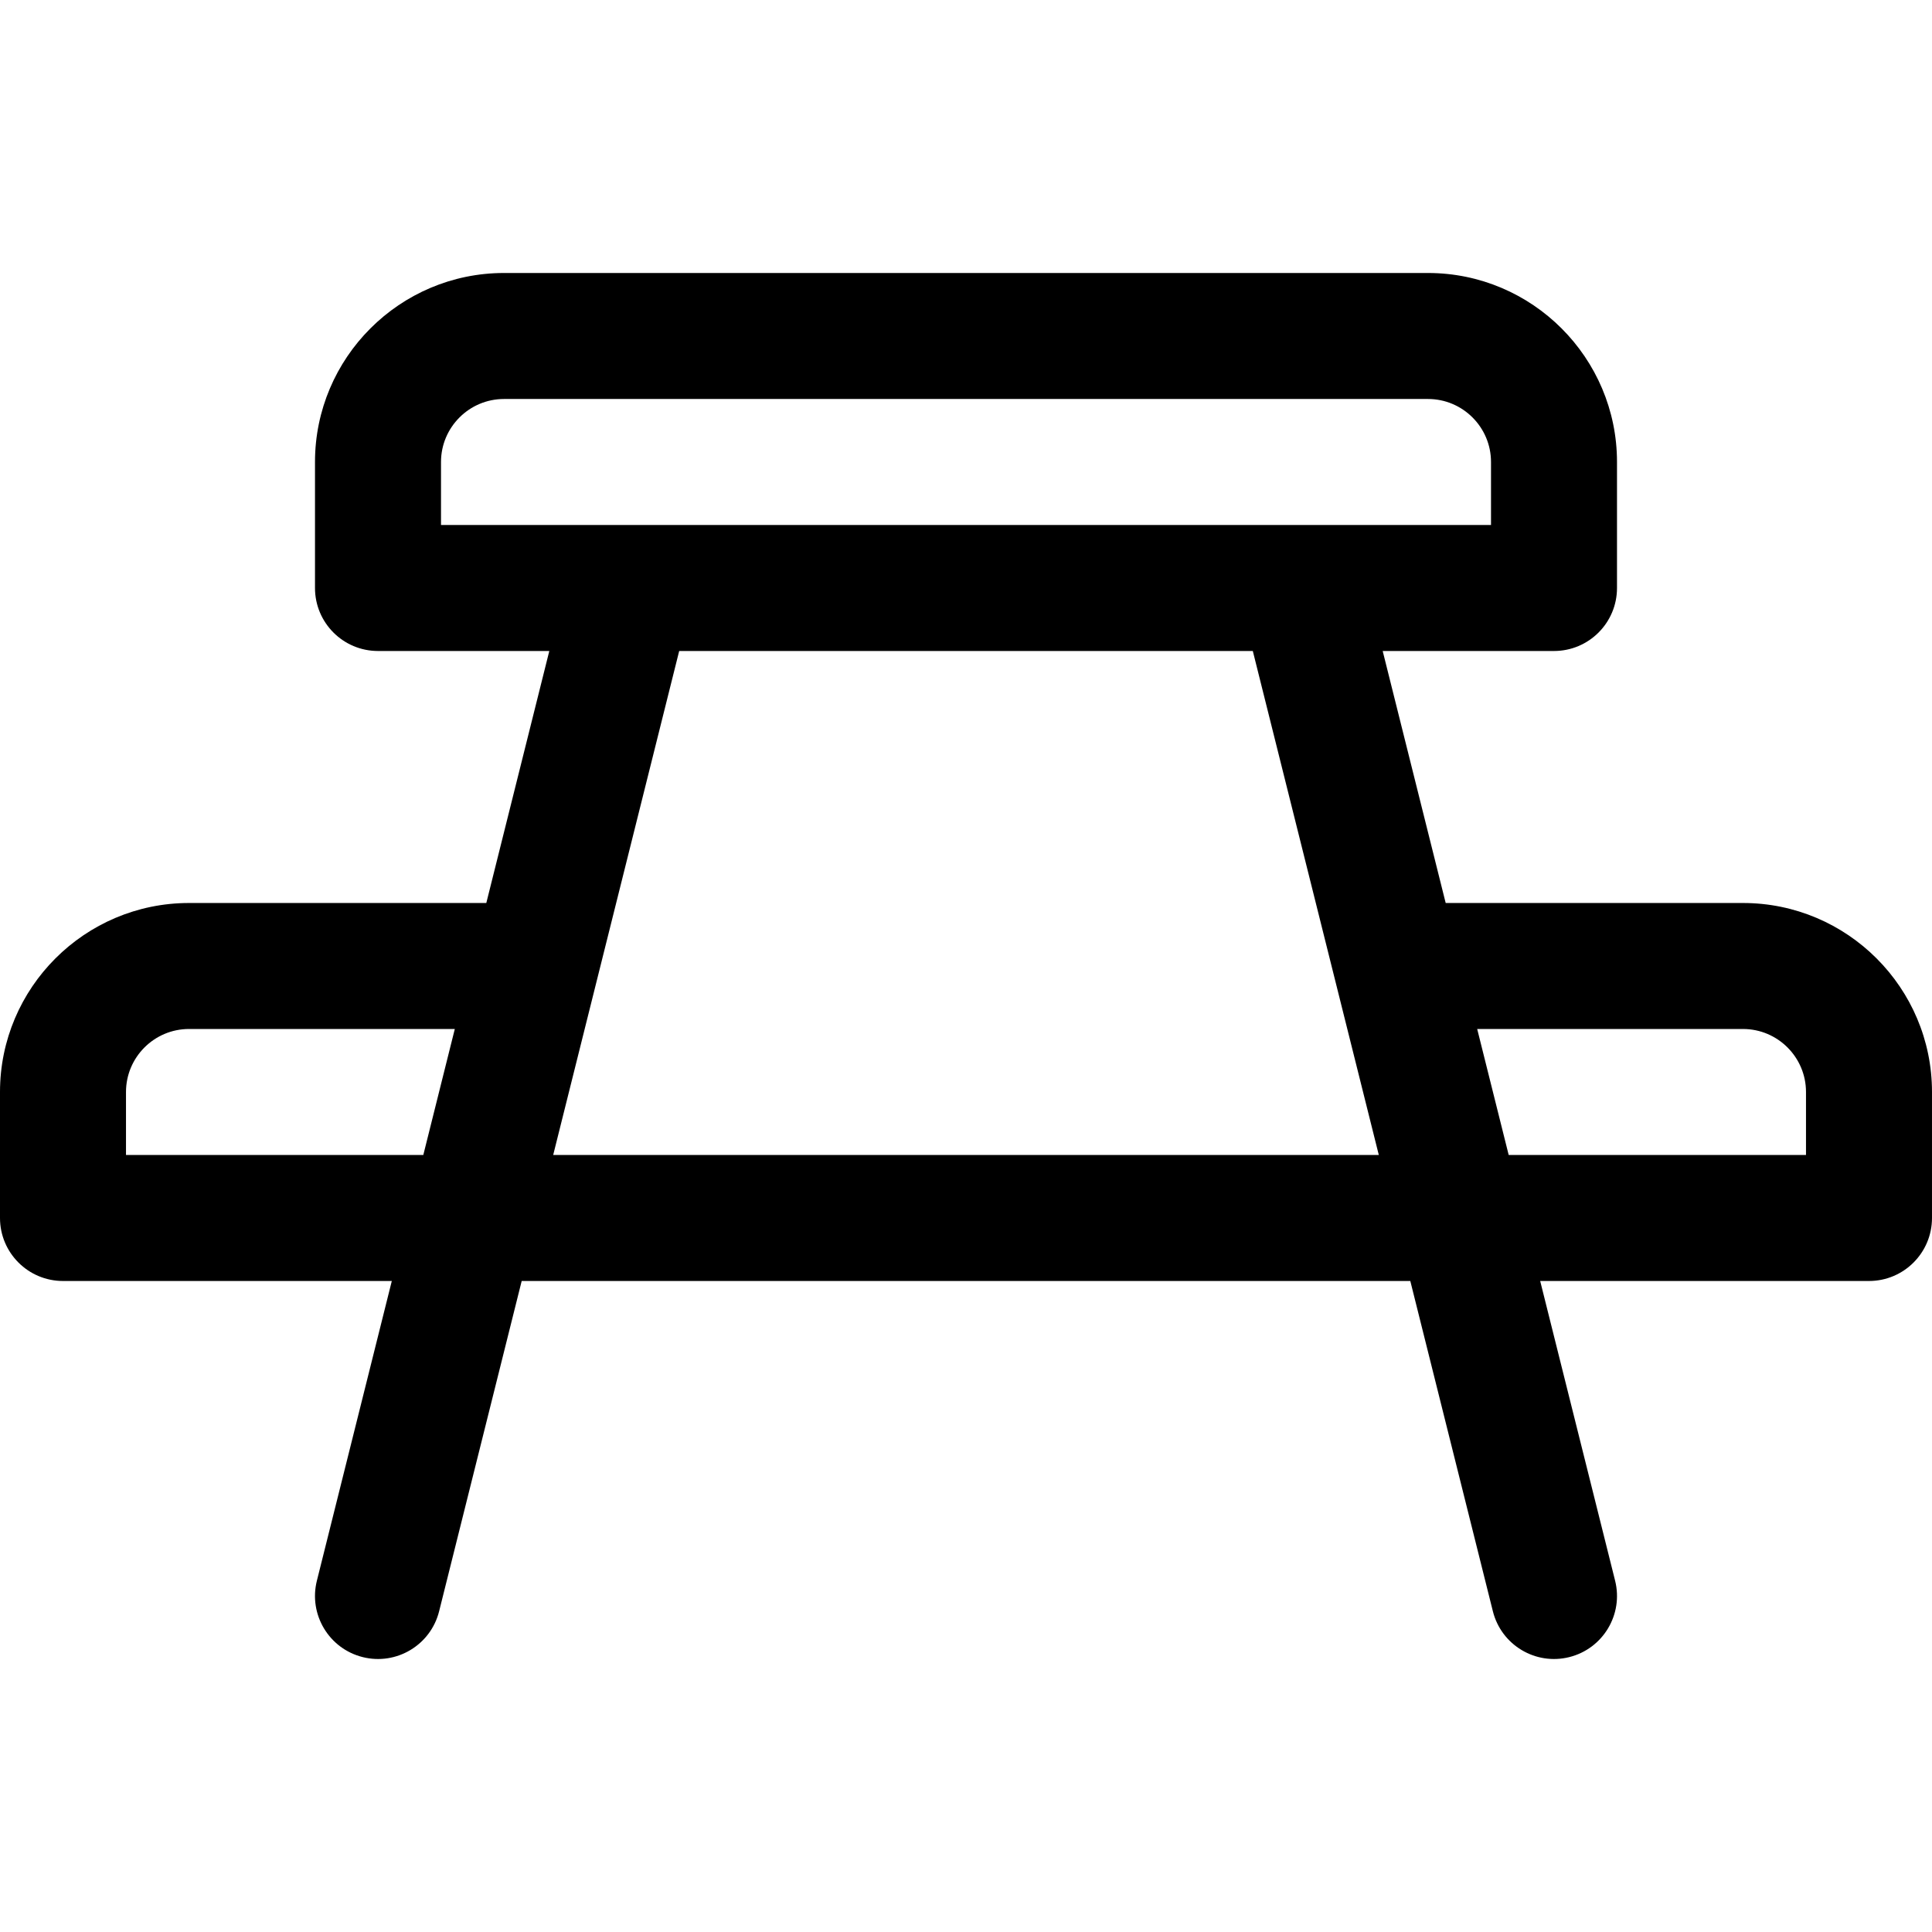 <?xml version="1.0" encoding="iso-8859-1"?>
<!-- Uploaded to: SVG Repo, www.svgrepo.com, Generator: SVG Repo Mixer Tools -->
<svg fill="#000000" height="800px" width="800px" version="1.1" id="Layer_1" xmlns="http://www.w3.org/2000/svg" xmlns:xlink="http://www.w3.org/1999/xlink" 
	 viewBox="0 0 512 512" xml:space="preserve">
<g>
	<g>
		<path d="M461.913,239.303h-78.79l-16.696-66.783h45.399c9.22,0,16.696-7.475,16.696-16.696v-33.391
			c0-27.618-22.469-50.087-50.087-50.087h-244.87c-27.618,0-50.087,22.469-50.087,50.087v33.391c0,9.22,7.475,16.696,16.696,16.696
			h45.399l-16.696,66.783h-78.79C22.469,239.303,0,261.772,0,289.389v33.391c0,9.22,7.475,16.696,16.696,16.696h87.138
			l-19.857,79.429c-2.236,8.945,3.202,18.01,12.148,20.246c8.951,2.236,18.011-3.206,20.246-12.148l21.882-87.528h235.493
			l21.882,87.528c2.237,8.948,11.302,14.383,20.246,12.148c8.945-2.236,14.384-11.301,12.148-20.246l-19.857-79.429h87.138
			c9.22,0,16.696-7.475,16.696-16.696v-33.391C512,261.772,489.531,239.303,461.913,239.303z M112.181,306.085h-78.79v-16.696
			c0-9.206,7.49-16.696,16.696-16.696h70.442L112.181,306.085z M116.87,139.129v-16.696c0-9.206,7.49-16.696,16.696-16.696h244.87
			c9.206,0,16.696,7.49,16.696,16.696v16.696H116.87z M146.601,306.085l33.391-133.565h152.015l33.391,133.565H146.601z
			 M478.609,306.085h-78.79l-8.348-33.391h70.442c9.206,0,16.696,7.49,16.696,16.696V306.085z"/>
	</g>
</g>
</svg>